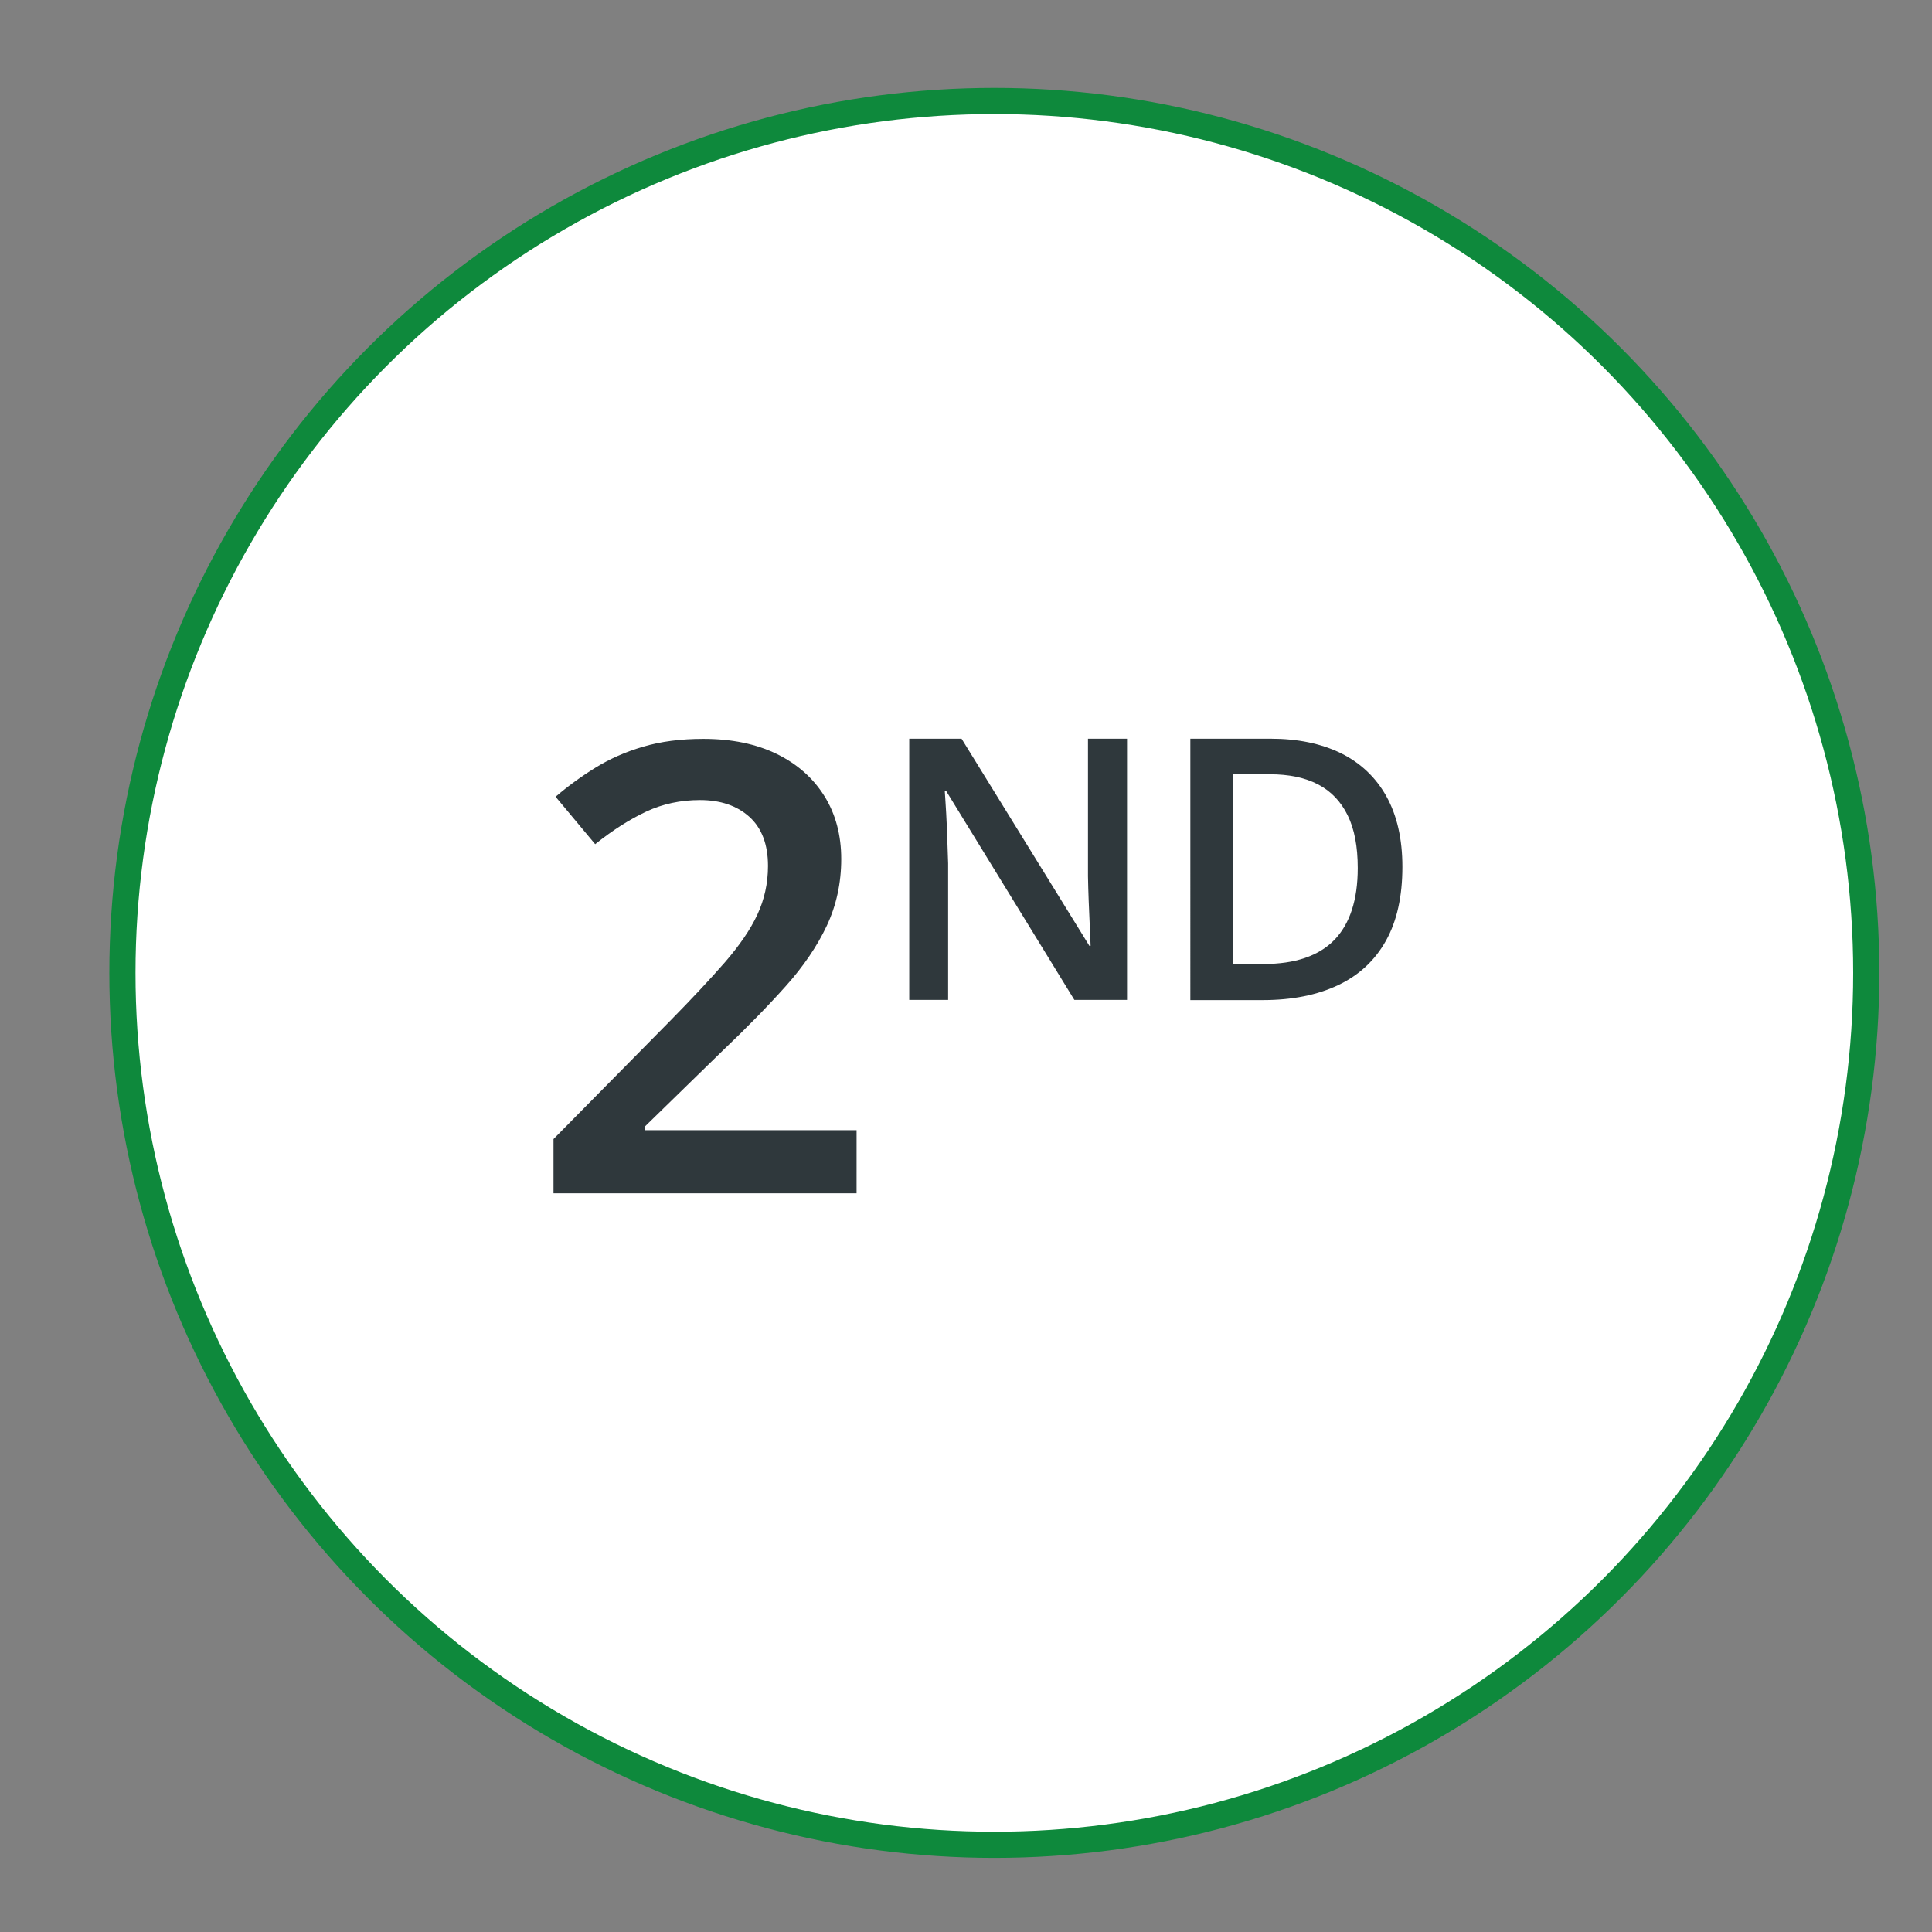 <?xml version="1.0" encoding="utf-8"?>
<!-- Generator: Adobe Illustrator 27.8.1, SVG Export Plug-In . SVG Version: 6.00 Build 0)  -->
<svg version="1.1" xmlns="http://www.w3.org/2000/svg" xmlns:xlink="http://www.w3.org/1999/xlink" x="0px" y="0px"
	 width="110.79px" height="110.79px" viewBox="0 0 110.79 110.79" style="enable-background:new 0 0 110.79 110.79;"
	 xml:space="preserve">
<rect x="0" y="0" width="110.79" height="110.79" fill="#808080" stroke="none"/>
<style type="text/css">
	.st0{fill:#FFFFFF;stroke:#0E893C;stroke-width:1.5;stroke-linecap:round;stroke-linejoin:round;stroke-miterlimit:10;}
	.st1{fill:#FFFFFF;stroke:#2F383C;stroke-width:1.239;stroke-linecap:round;stroke-linejoin:round;stroke-miterlimit:10;}
	.st2{fill:#FFFFFF;}
	.st3{fill:#0E893C;}
	.st4{fill:#FFFFFF;stroke:#2F383C;stroke-width:1.136;stroke-miterlimit:10;}
	.st5{fill:#2F383C;}
	.st6{fill:#0E893C;stroke:#2F383C;stroke-width:1.239;stroke-linejoin:round;stroke-miterlimit:10;}
	.st7{fill:none;stroke:#2F383C;stroke-width:1.239;stroke-linejoin:round;stroke-miterlimit:10;}
	.st8{fill:#0E893C;stroke:#2F383C;stroke-width:1.239;stroke-linecap:round;stroke-linejoin:round;stroke-miterlimit:10;}
	.st9{fill:none;stroke:#2F383C;stroke-width:1.239;stroke-linecap:round;stroke-linejoin:round;stroke-miterlimit:10;}
	.st10{fill:none;stroke:#231F20;stroke-width:0.5;stroke-miterlimit:10;}
	.st11{fill:none;stroke:#0E893C;stroke-width:1.5;stroke-linecap:round;stroke-linejoin:round;stroke-miterlimit:10;}
	.st12{fill:#FFFFFF;stroke:#0E893C;stroke-width:1.23;stroke-linecap:round;stroke-linejoin:round;stroke-miterlimit:10;}
	.st13{fill:#FFFFFF;stroke:#0E893C;stroke-width:1.009;stroke-linecap:round;stroke-linejoin:round;stroke-miterlimit:10;}
	.st14{fill:#2F383C;stroke:#2F383C;stroke-width:2.986;stroke-miterlimit:10;}
	.st15{fill:none;stroke:#0E893C;stroke-width:1.23;stroke-linejoin:round;stroke-miterlimit:10;}
	.st16{fill:none;stroke:#0E893C;stroke-width:1.053;stroke-miterlimit:10;}
	.st17{fill:none;stroke:#2F383C;stroke-width:1.23;stroke-miterlimit:10;}
	.st18{fill:none;stroke:#0E893C;stroke-width:1.493;stroke-linecap:round;stroke-linejoin:round;stroke-miterlimit:10;}
	.st19{fill:none;stroke:#0E893C;stroke-width:1.23;stroke-miterlimit:10;}
	.st20{fill:none;stroke:#0E893C;stroke-width:1.23;stroke-linecap:round;stroke-linejoin:round;stroke-miterlimit:10;}
	.st21{fill:none;stroke:#0E893C;stroke-width:1.009;stroke-linecap:round;stroke-linejoin:round;stroke-miterlimit:10;}
	.st22{fill:none;stroke:#2F383C;stroke-width:1.23;stroke-linecap:round;stroke-linejoin:round;stroke-miterlimit:10;}
	.st23{fill:#FFFFFF;stroke:#2F383C;stroke-width:1.23;stroke-linecap:round;stroke-linejoin:round;stroke-miterlimit:10;}
	.st24{fill:#2F383C;stroke:#0E893C;stroke-width:1.23;stroke-linecap:round;stroke-linejoin:round;stroke-miterlimit:10;}
	
		.st25{fill:none;stroke:#FFFFFF;stroke-width:1.01;stroke-linecap:round;stroke-linejoin:round;stroke-miterlimit:10;stroke-dasharray:5,3,5,3,5,3;}
	.st26{fill:none;stroke:#2F383C;stroke-linecap:round;stroke-linejoin:round;stroke-miterlimit:10;}
	.st27{fill:#2F383C;stroke:#2F383C;stroke-linecap:round;stroke-linejoin:round;stroke-miterlimit:10;}
	.st28{fill:none;stroke:#2F383C;stroke-width:1.23;stroke-linecap:round;stroke-miterlimit:10;}
	.st29{fill:none;stroke:#231F20;stroke-linecap:round;stroke-linejoin:round;stroke-miterlimit:10;}
	.st30{fill:#0E893C;stroke:#2F383C;stroke-linecap:round;stroke-linejoin:round;stroke-miterlimit:10;}
	.st31{fill:none;stroke:#2F383C;stroke-width:0.5;stroke-linecap:round;stroke-miterlimit:10;}
	.st32{fill:none;stroke:#000000;stroke-linecap:round;stroke-linejoin:round;stroke-miterlimit:10;}
	.st33{fill-rule:evenodd;clip-rule:evenodd;fill:none;stroke:#2F383C;stroke-width:1.23;stroke-miterlimit:10;}
	.st34{fill:none;stroke:#0E893C;stroke-width:3;stroke-linecap:round;stroke-linejoin:round;stroke-miterlimit:10;}
	.st35{fill:#FFFFFF;stroke:#2F383C;stroke-width:1.23;stroke-miterlimit:10;}
	.st36{fill:none;stroke:#2F383C;stroke-width:1.3;stroke-miterlimit:10;}
</style>
<g id="Layer_3">
</g>
<g id="Layer_1_copy">
</g>
<g id="Icons">
	<g>
		<circle class="st0" cx="57.02" cy="55.79" r="50"/>
	</g>
	<g>
		<path class="st5" d="M49.14,68.43h-17.4v-3.11l6.66-6.75c1.29-1.31,2.35-2.45,3.18-3.4c0.83-0.96,1.45-1.86,1.85-2.72
			s0.61-1.79,0.61-2.79c0-1.24-0.36-2.18-1.07-2.82c-0.71-0.64-1.66-0.96-2.83-0.96c-1.11,0-2.14,0.22-3.08,0.66
			c-0.94,0.44-1.92,1.06-2.93,1.87l-2.27-2.72c0.71-0.61,1.48-1.17,2.29-1.67c0.81-0.5,1.73-0.91,2.73-1.2
			c1.01-0.3,2.16-0.45,3.45-0.45c1.63,0,3.03,0.29,4.22,0.87c1.18,0.58,2.09,1.39,2.73,2.42c0.64,1.03,0.96,2.23,0.96,3.6
			c0,1.38-0.28,2.66-0.83,3.83c-0.55,1.17-1.34,2.33-2.36,3.47s-2.23,2.38-3.64,3.72l-4.45,4.34v0.19h12.16V68.43z"/>
		<path class="st5" d="M64.63,57.34h-3.02l-7.34-11.96h-0.09c0.03,0.4,0.05,0.83,0.08,1.28s0.04,0.92,0.06,1.39
			c0.02,0.48,0.03,0.96,0.05,1.46v7.83h-2.23V42.36h3l7.33,11.88h0.07c-0.01-0.35-0.03-0.75-0.05-1.2c-0.02-0.45-0.04-0.92-0.06-1.4
			c-0.02-0.48-0.03-0.95-0.04-1.4v-7.88h2.24V57.34z"/>
		<path class="st5" d="M80.42,49.71c0,1.69-0.31,3.1-0.94,4.23c-0.63,1.13-1.54,1.98-2.74,2.55c-1.2,0.57-2.64,0.86-4.32,0.86h-4.16
			V42.36h4.61c1.55,0,2.89,0.28,4.02,0.83c1.13,0.56,2,1.38,2.61,2.47C80.11,46.76,80.42,48.1,80.42,49.71z M77.86,49.78
			c0-1.23-0.19-2.24-0.58-3.03c-0.39-0.79-0.95-1.38-1.7-1.77c-0.75-0.39-1.67-0.58-2.76-0.58h-2.1v10.88h1.74
			c1.81,0,3.16-0.46,4.06-1.38C77.41,52.98,77.86,51.6,77.86,49.78z"/>
	</g>
</g>
<g id="Layer_1">
</g>
</svg>
